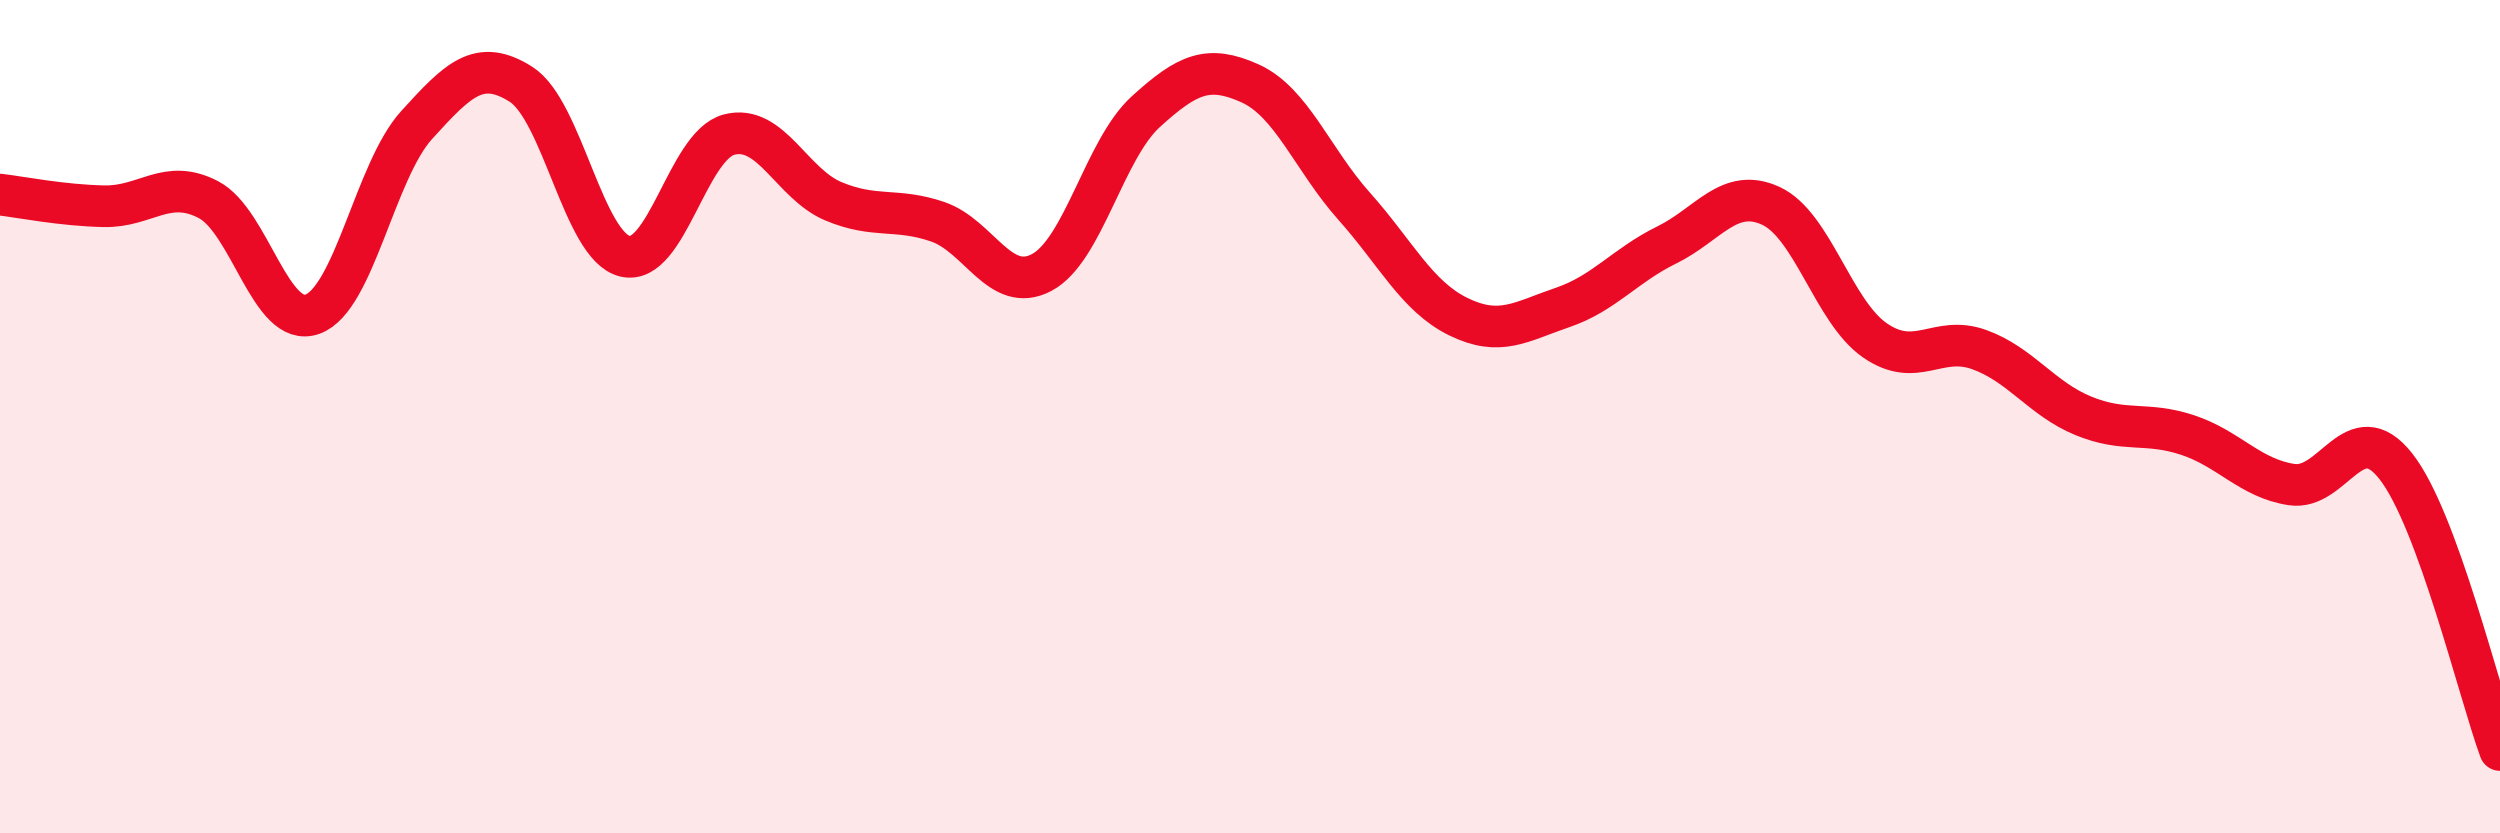 
    <svg width="60" height="20" viewBox="0 0 60 20" xmlns="http://www.w3.org/2000/svg">
      <path
        d="M 0,4.67 C 0.5,4.73 1.5,4.93 2.5,4.95 C 3.5,4.97 4,4.27 5,4.79 C 6,5.31 6.5,7.9 7.5,7.54 C 8.5,7.18 9,4.1 10,3 C 11,1.9 11.5,1.39 12.5,2.02 C 13.5,2.65 14,5.91 15,6.15 C 16,6.39 16.5,3.49 17.5,3.23 C 18.5,2.97 19,4.41 20,4.83 C 21,5.25 21.5,4.98 22.5,5.32 C 23.5,5.66 24,7.07 25,6.54 C 26,6.01 26.5,3.59 27.5,2.68 C 28.5,1.77 29,1.55 30,2 C 31,2.45 31.5,3.83 32.5,4.95 C 33.5,6.07 34,7.11 35,7.6 C 36,8.09 36.5,7.72 37.5,7.38 C 38.5,7.04 39,6.37 40,5.88 C 41,5.39 41.5,4.48 42.5,4.94 C 43.5,5.4 44,7.48 45,8.17 C 46,8.86 46.5,8.03 47.5,8.39 C 48.5,8.75 49,9.57 50,9.98 C 51,10.39 51.5,10.11 52.5,10.44 C 53.5,10.77 54,11.48 55,11.63 C 56,11.78 56.5,9.92 57.5,11.19 C 58.5,12.46 59.5,16.64 60,18L60 20L0 20Z"
        fill="#EB0A25"
        opacity="0.1"
        stroke-linecap="round"
        stroke-linejoin="round"
      />
      <path
        d="M 0,4.67 C 0.5,4.73 1.5,4.93 2.5,4.95 C 3.5,4.97 4,4.27 5,4.79 C 6,5.31 6.5,7.9 7.5,7.54 C 8.5,7.18 9,4.1 10,3 C 11,1.9 11.5,1.39 12.5,2.02 C 13.5,2.65 14,5.91 15,6.15 C 16,6.39 16.5,3.49 17.5,3.23 C 18.5,2.97 19,4.41 20,4.83 C 21,5.25 21.5,4.98 22.5,5.32 C 23.5,5.66 24,7.07 25,6.54 C 26,6.01 26.5,3.59 27.5,2.68 C 28.5,1.77 29,1.55 30,2 C 31,2.45 31.5,3.83 32.5,4.95 C 33.5,6.07 34,7.11 35,7.6 C 36,8.09 36.5,7.72 37.5,7.38 C 38.5,7.04 39,6.37 40,5.88 C 41,5.39 41.5,4.48 42.5,4.94 C 43.5,5.4 44,7.48 45,8.17 C 46,8.86 46.5,8.03 47.5,8.39 C 48.5,8.75 49,9.57 50,9.98 C 51,10.39 51.5,10.11 52.5,10.44 C 53.5,10.77 54,11.48 55,11.63 C 56,11.78 56.5,9.92 57.5,11.19 C 58.5,12.46 59.5,16.64 60,18"
        stroke="#EB0A25"
        stroke-width="1"
        fill="none"
        stroke-linecap="round"
        stroke-linejoin="round"
      />
    </svg>
  
